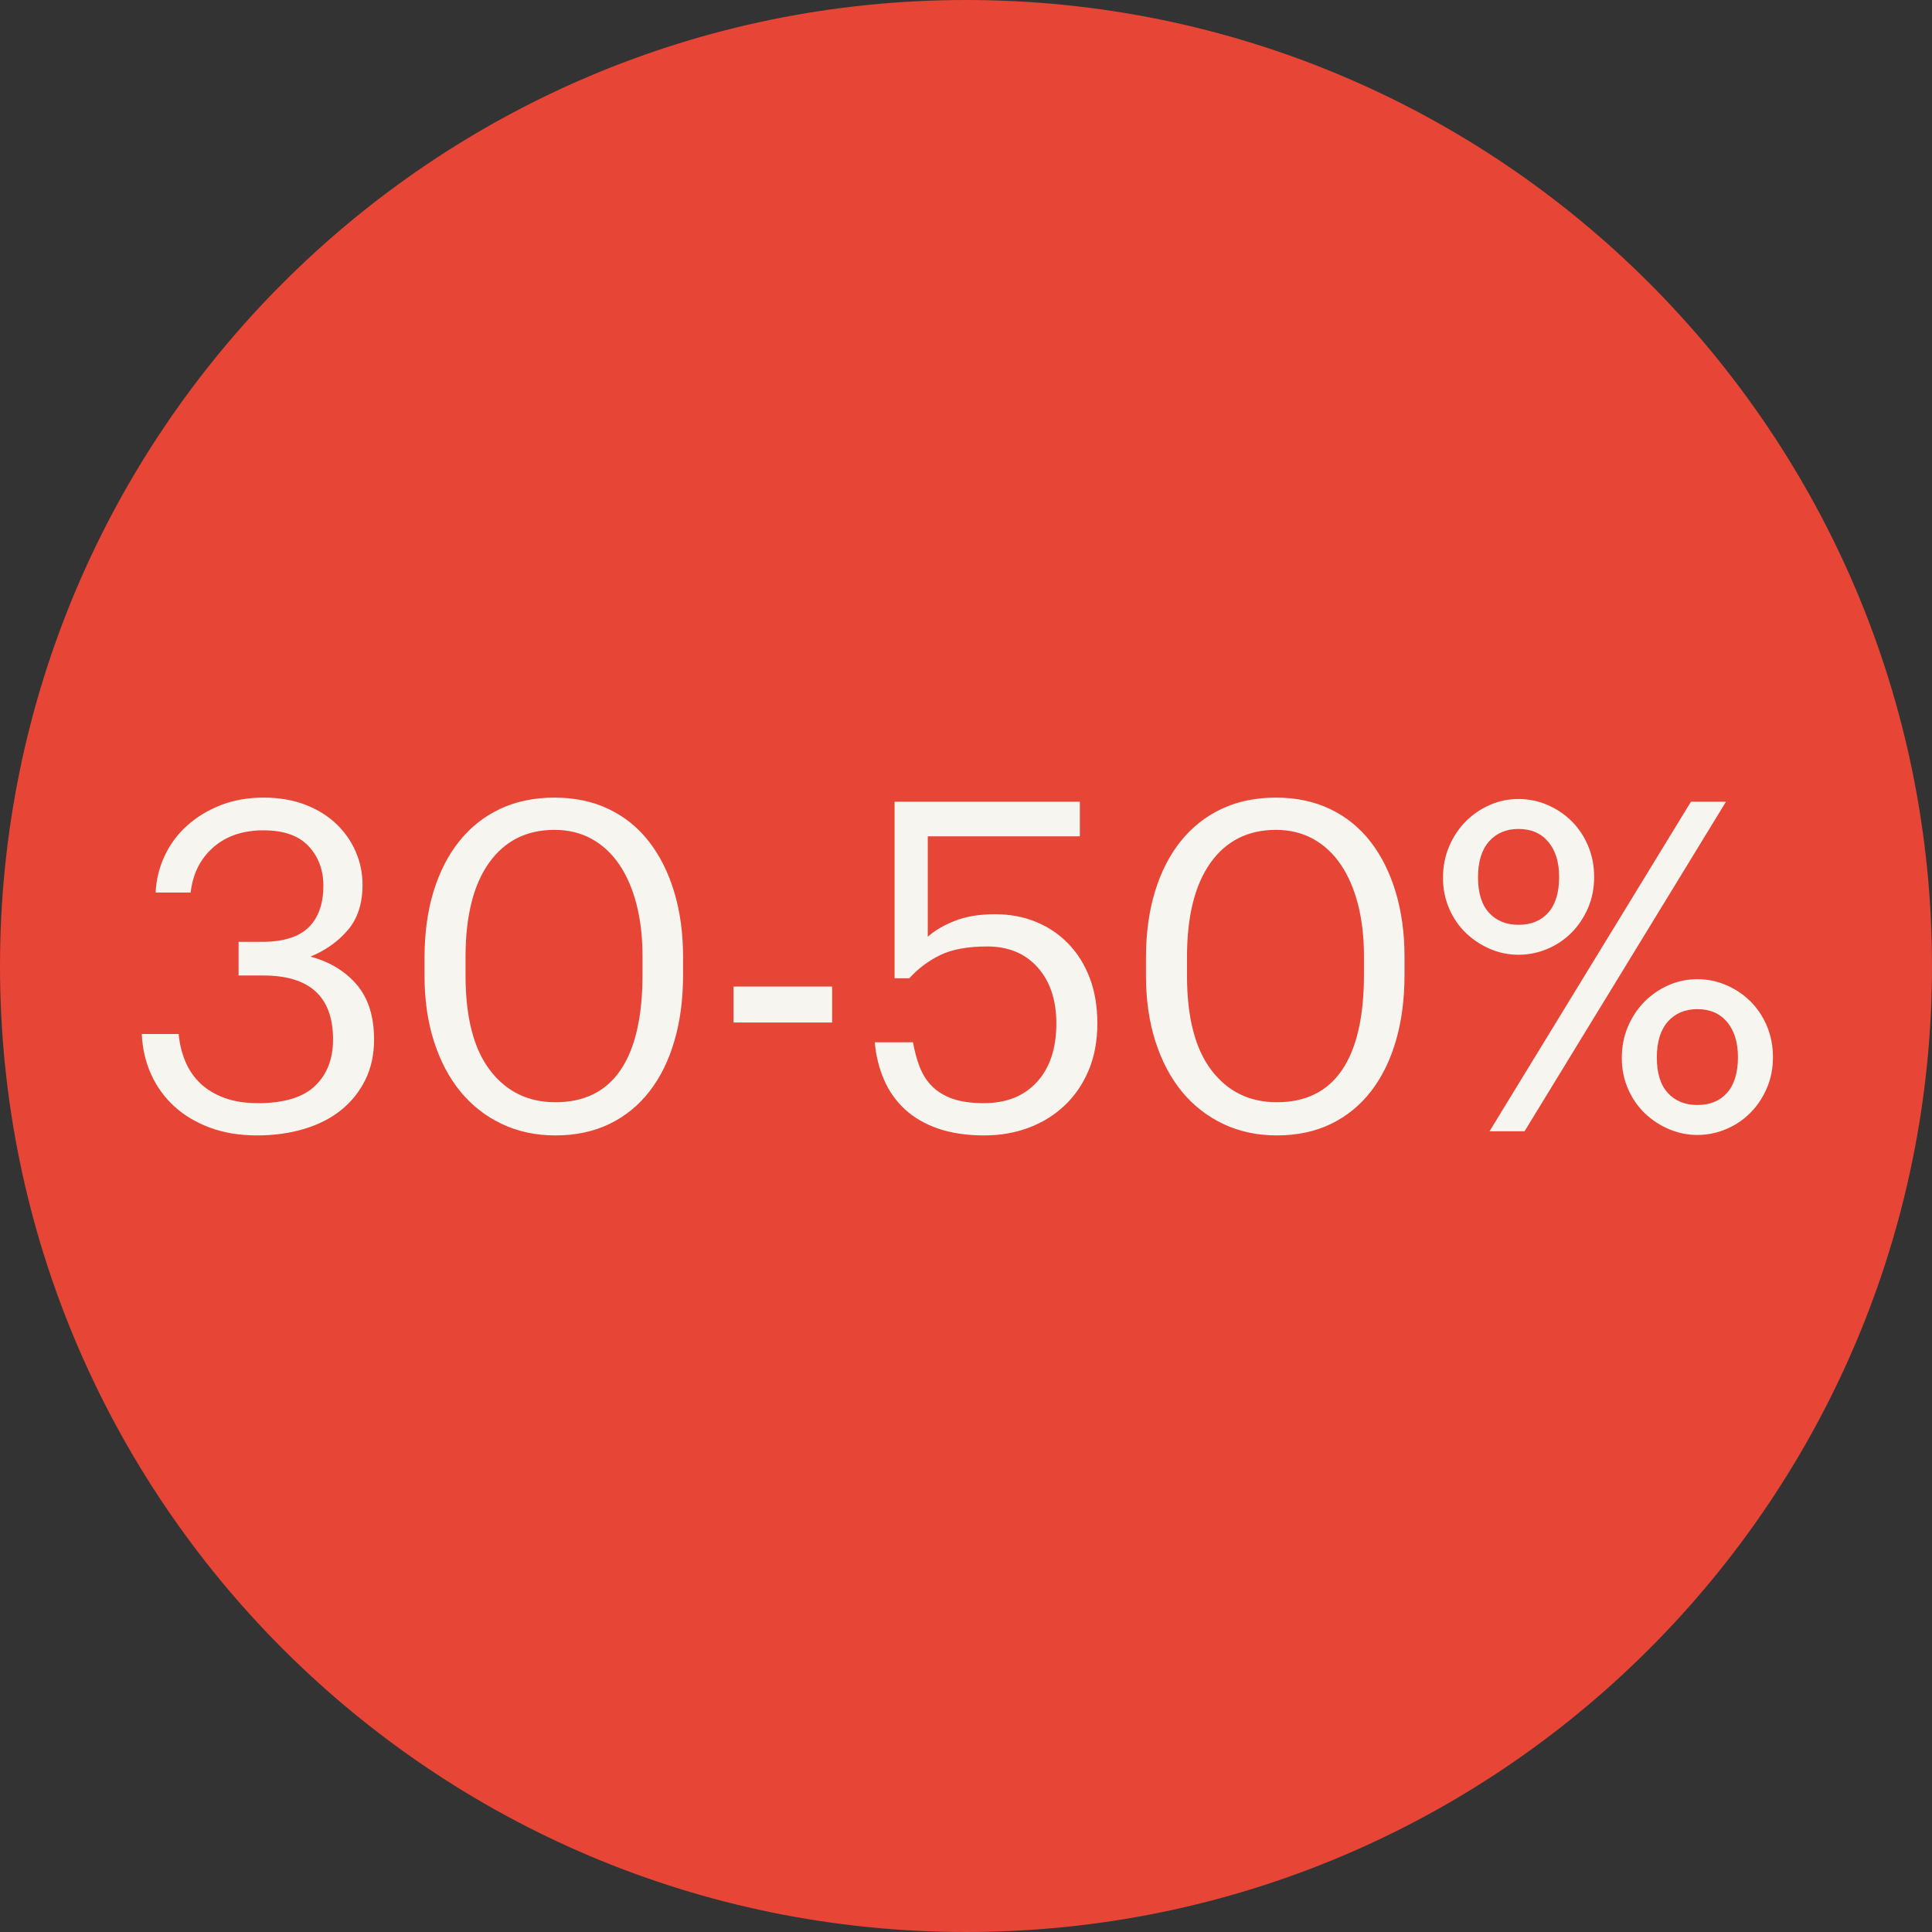 <?xml version="1.0" encoding="UTF-8"?>
<svg width="109px" height="109px" viewBox="0 0 109 109" version="1.1" xmlns="http://www.w3.org/2000/svg" xmlns:xlink="http://www.w3.org/1999/xlink">
    <rect x="0" y="0" width="109" height="109" fill="#333333" stroke="none"/>
    <!-- Generator: Sketch 57.1 (83088) - https://sketch.com -->
    <title>Group 2</title>
    <desc>Created with Sketch.</desc>
    <g id="Article-Pages" stroke="none" stroke-width="1" fill="none" fill-rule="evenodd">
        <g id="Staffing-Cluster:top-3-reasons-to-work-with-a-staffing-firm-Copy-2" transform="translate(-182, -2058)">
            <g id="Group-2" transform="translate(182, 2058)">
                <path d="M109,54.503 C109,84.603 84.603,109 54.503,109 C24.404,109 0,84.603 0,54.503 C0,24.397 24.404,0 54.503,0 C84.603,0 109,24.397 109,54.503 Z" id="Fill-1" fill="#E74536"></path>
                <path d="M14.5,64.058 C13.512,64.058 12.624,63.911 11.835,63.616 C11.046,63.321 10.375,62.918 9.82,62.407 C9.265,61.896 8.832,61.293 8.52,60.6 C8.208,59.907 8.035,59.153 8,58.338 L10.08,58.338 C10.132,58.893 10.258,59.408 10.457,59.885 C10.656,60.362 10.938,60.773 11.302,61.12 C11.666,61.467 12.117,61.74 12.654,61.939 C13.191,62.138 13.824,62.238 14.552,62.238 C16.025,62.238 17.1,61.913 17.776,61.263 C18.452,60.613 18.79,59.742 18.79,58.65 C18.79,56.241 17.481,55.036 14.864,55.036 L13.46,55.036 L13.46,53.138 L14.76,53.138 C15.973,53.138 16.857,52.865 17.412,52.319 C17.967,51.773 18.244,50.989 18.244,49.966 C18.244,49.082 17.967,48.341 17.412,47.743 C16.857,47.145 16.008,46.846 14.864,46.846 C13.703,46.846 12.758,47.167 12.03,47.808 C11.302,48.449 10.877,49.299 10.756,50.356 L8.78,50.356 C8.815,49.628 8.984,48.939 9.287,48.289 C9.59,47.639 10.011,47.071 10.548,46.586 C11.085,46.101 11.718,45.715 12.446,45.429 C13.174,45.143 13.98,45 14.864,45 C15.748,45 16.537,45.134 17.23,45.403 C17.923,45.672 18.508,46.036 18.985,46.495 C19.462,46.954 19.826,47.479 20.077,48.068 C20.328,48.657 20.454,49.273 20.454,49.914 C20.454,50.971 20.177,51.825 19.622,52.475 C19.067,53.125 18.365,53.623 17.516,53.97 C18.608,54.265 19.479,54.793 20.129,55.556 C20.779,56.319 21.104,57.35 21.104,58.65 C21.104,59.499 20.939,60.258 20.61,60.925 C20.281,61.592 19.826,62.16 19.245,62.628 C18.664,63.096 17.967,63.451 17.152,63.694 C16.337,63.937 15.453,64.058 14.5,64.058 Z M31.335,62.186 C32.964,62.186 34.191,61.579 35.014,60.366 C35.837,59.153 36.249,57.359 36.249,54.984 L36.249,53.944 C36.249,52.869 36.136,51.894 35.911,51.019 C35.686,50.144 35.361,49.394 34.936,48.77 C34.511,48.146 33.991,47.665 33.376,47.327 C32.761,46.989 32.063,46.82 31.283,46.82 C29.706,46.82 28.475,47.44 27.591,48.679 C26.707,49.918 26.265,51.691 26.265,53.996 L26.265,55.036 C26.265,57.393 26.724,59.174 27.643,60.379 C28.562,61.584 29.792,62.186 31.335,62.186 Z M31.335,64.058 C30.226,64.058 29.216,63.841 28.306,63.408 C27.396,62.975 26.62,62.368 25.979,61.588 C25.338,60.808 24.839,59.863 24.484,58.754 C24.129,57.645 23.951,56.414 23.951,55.062 L23.951,54.022 C23.951,52.653 24.12,51.413 24.458,50.304 C24.796,49.195 25.281,48.246 25.914,47.457 C26.547,46.668 27.314,46.062 28.215,45.637 C29.116,45.212 30.139,45 31.283,45 C32.427,45 33.45,45.217 34.351,45.65 C35.252,46.083 36.011,46.699 36.626,47.496 C37.241,48.293 37.714,49.242 38.043,50.343 C38.372,51.444 38.537,52.653 38.537,53.97 L38.537,55.01 C38.537,56.362 38.377,57.593 38.056,58.702 C37.735,59.811 37.267,60.765 36.652,61.562 C36.037,62.359 35.283,62.975 34.39,63.408 C33.497,63.841 32.479,64.058 31.335,64.058 Z M41.384,55.66 L46.948,55.66 L46.948,57.688 L41.384,57.688 L41.384,55.66 Z M55.541,64.058 C54.536,64.058 53.66,63.928 52.915,63.668 C52.17,63.408 51.546,63.044 51.043,62.576 C50.54,62.108 50.15,61.553 49.873,60.912 C49.596,60.271 49.422,59.569 49.353,58.806 L51.511,58.806 C51.598,59.309 51.723,59.772 51.888,60.197 C52.053,60.622 52.287,60.986 52.59,61.289 C52.893,61.592 53.279,61.826 53.747,61.991 C54.215,62.156 54.804,62.238 55.515,62.238 C56.78,62.238 57.777,61.839 58.505,61.042 C59.233,60.245 59.597,59.144 59.597,57.74 C59.597,56.423 59.246,55.37 58.544,54.581 C57.842,53.792 56.893,53.398 55.697,53.398 C54.605,53.398 53.725,53.558 53.058,53.879 C52.391,54.2 51.806,54.637 51.303,55.192 L50.471,55.192 L50.471,45.234 L60.923,45.234 L60.923,47.184 L52.343,47.184 L52.343,52.852 C52.724,52.505 53.231,52.206 53.864,51.955 C54.497,51.704 55.255,51.578 56.139,51.578 C56.971,51.578 57.738,51.721 58.44,52.007 C59.142,52.293 59.753,52.705 60.273,53.242 C60.793,53.779 61.196,54.425 61.482,55.179 C61.768,55.933 61.911,56.787 61.911,57.74 C61.911,58.728 61.746,59.612 61.417,60.392 C61.088,61.172 60.633,61.835 60.052,62.381 C59.471,62.927 58.795,63.343 58.024,63.629 C57.253,63.915 56.425,64.058 55.541,64.058 Z M72.038,62.186 C73.667,62.186 74.894,61.579 75.717,60.366 C76.54,59.153 76.952,57.359 76.952,54.984 L76.952,53.944 C76.952,52.869 76.839,51.894 76.614,51.019 C76.389,50.144 76.064,49.394 75.639,48.77 C75.214,48.146 74.694,47.665 74.079,47.327 C73.464,46.989 72.766,46.82 71.986,46.82 C70.409,46.82 69.178,47.44 68.294,48.679 C67.41,49.918 66.968,51.691 66.968,53.996 L66.968,55.036 C66.968,57.393 67.427,59.174 68.346,60.379 C69.265,61.584 70.495,62.186 72.038,62.186 Z M72.038,64.058 C70.929,64.058 69.919,63.841 69.009,63.408 C68.099,62.975 67.323,62.368 66.682,61.588 C66.041,60.808 65.542,59.863 65.187,58.754 C64.832,57.645 64.654,56.414 64.654,55.062 L64.654,54.022 C64.654,52.653 64.823,51.413 65.161,50.304 C65.499,49.195 65.984,48.246 66.617,47.457 C67.25,46.668 68.017,46.062 68.918,45.637 C69.819,45.212 70.842,45 71.986,45 C73.13,45 74.153,45.217 75.054,45.65 C75.955,46.083 76.714,46.699 77.329,47.496 C77.944,48.293 78.417,49.242 78.746,50.343 C79.075,51.444 79.24,52.653 79.24,53.97 L79.24,55.01 C79.24,56.362 79.08,57.593 78.759,58.702 C78.438,59.811 77.97,60.765 77.355,61.562 C76.74,62.359 75.986,62.975 75.093,63.408 C74.2,63.841 73.182,64.058 72.038,64.058 Z M85.675,52.176 C86.386,52.176 86.945,51.946 87.352,51.487 C87.759,51.028 87.963,50.356 87.963,49.472 C87.963,48.64 87.759,47.981 87.352,47.496 C86.945,47.011 86.386,46.768 85.675,46.768 C84.982,46.768 84.427,47.002 84.011,47.47 C83.595,47.938 83.387,48.614 83.387,49.498 C83.387,50.382 83.595,51.049 84.011,51.5 C84.427,51.951 84.982,52.176 85.675,52.176 Z M85.675,53.866 C85.12,53.866 84.587,53.758 84.076,53.541 C83.565,53.324 83.11,53.025 82.711,52.644 C82.312,52.263 81.996,51.803 81.762,51.266 C81.528,50.729 81.411,50.148 81.411,49.524 C81.411,48.883 81.528,48.289 81.762,47.743 C81.996,47.197 82.308,46.729 82.698,46.339 C83.088,45.949 83.539,45.641 84.05,45.416 C84.561,45.191 85.103,45.078 85.675,45.078 C86.247,45.078 86.793,45.191 87.313,45.416 C87.833,45.641 88.288,45.949 88.678,46.339 C89.068,46.729 89.376,47.193 89.601,47.73 C89.826,48.267 89.939,48.848 89.939,49.472 C89.939,50.113 89.822,50.703 89.588,51.24 C89.354,51.777 89.042,52.241 88.652,52.631 C88.262,53.021 87.807,53.324 87.287,53.541 C86.767,53.758 86.23,53.866 85.675,53.866 Z M95.399,45.234 L97.375,45.234 L86.013,63.824 L84.037,63.824 L95.399,45.234 Z M95.763,62.342 C96.474,62.342 97.033,62.112 97.44,61.653 C97.847,61.194 98.051,60.522 98.051,59.638 C98.051,58.806 97.847,58.147 97.44,57.662 C97.033,57.177 96.474,56.934 95.763,56.934 C95.07,56.934 94.515,57.168 94.099,57.636 C93.683,58.104 93.475,58.78 93.475,59.664 C93.475,60.548 93.683,61.215 94.099,61.666 C94.515,62.117 95.07,62.342 95.763,62.342 Z M95.763,64.032 C95.208,64.032 94.675,63.924 94.164,63.707 C93.653,63.49 93.198,63.191 92.799,62.81 C92.4,62.429 92.084,61.969 91.85,61.432 C91.616,60.895 91.499,60.314 91.499,59.69 C91.499,59.049 91.616,58.455 91.85,57.909 C92.084,57.363 92.396,56.895 92.786,56.505 C93.176,56.115 93.627,55.807 94.138,55.582 C94.649,55.357 95.191,55.244 95.763,55.244 C96.335,55.244 96.881,55.357 97.401,55.582 C97.921,55.807 98.376,56.115 98.766,56.505 C99.156,56.895 99.464,57.359 99.689,57.896 C99.914,58.433 100.027,59.014 100.027,59.638 C100.027,60.279 99.91,60.869 99.676,61.406 C99.442,61.943 99.13,62.407 98.74,62.797 C98.35,63.187 97.895,63.49 97.375,63.707 C96.855,63.924 96.318,64.032 95.763,64.032 Z" id="30-50%" fill="#F7F5F0" fill-rule="nonzero"></path>
            </g>
        </g>
    </g>
</svg>
